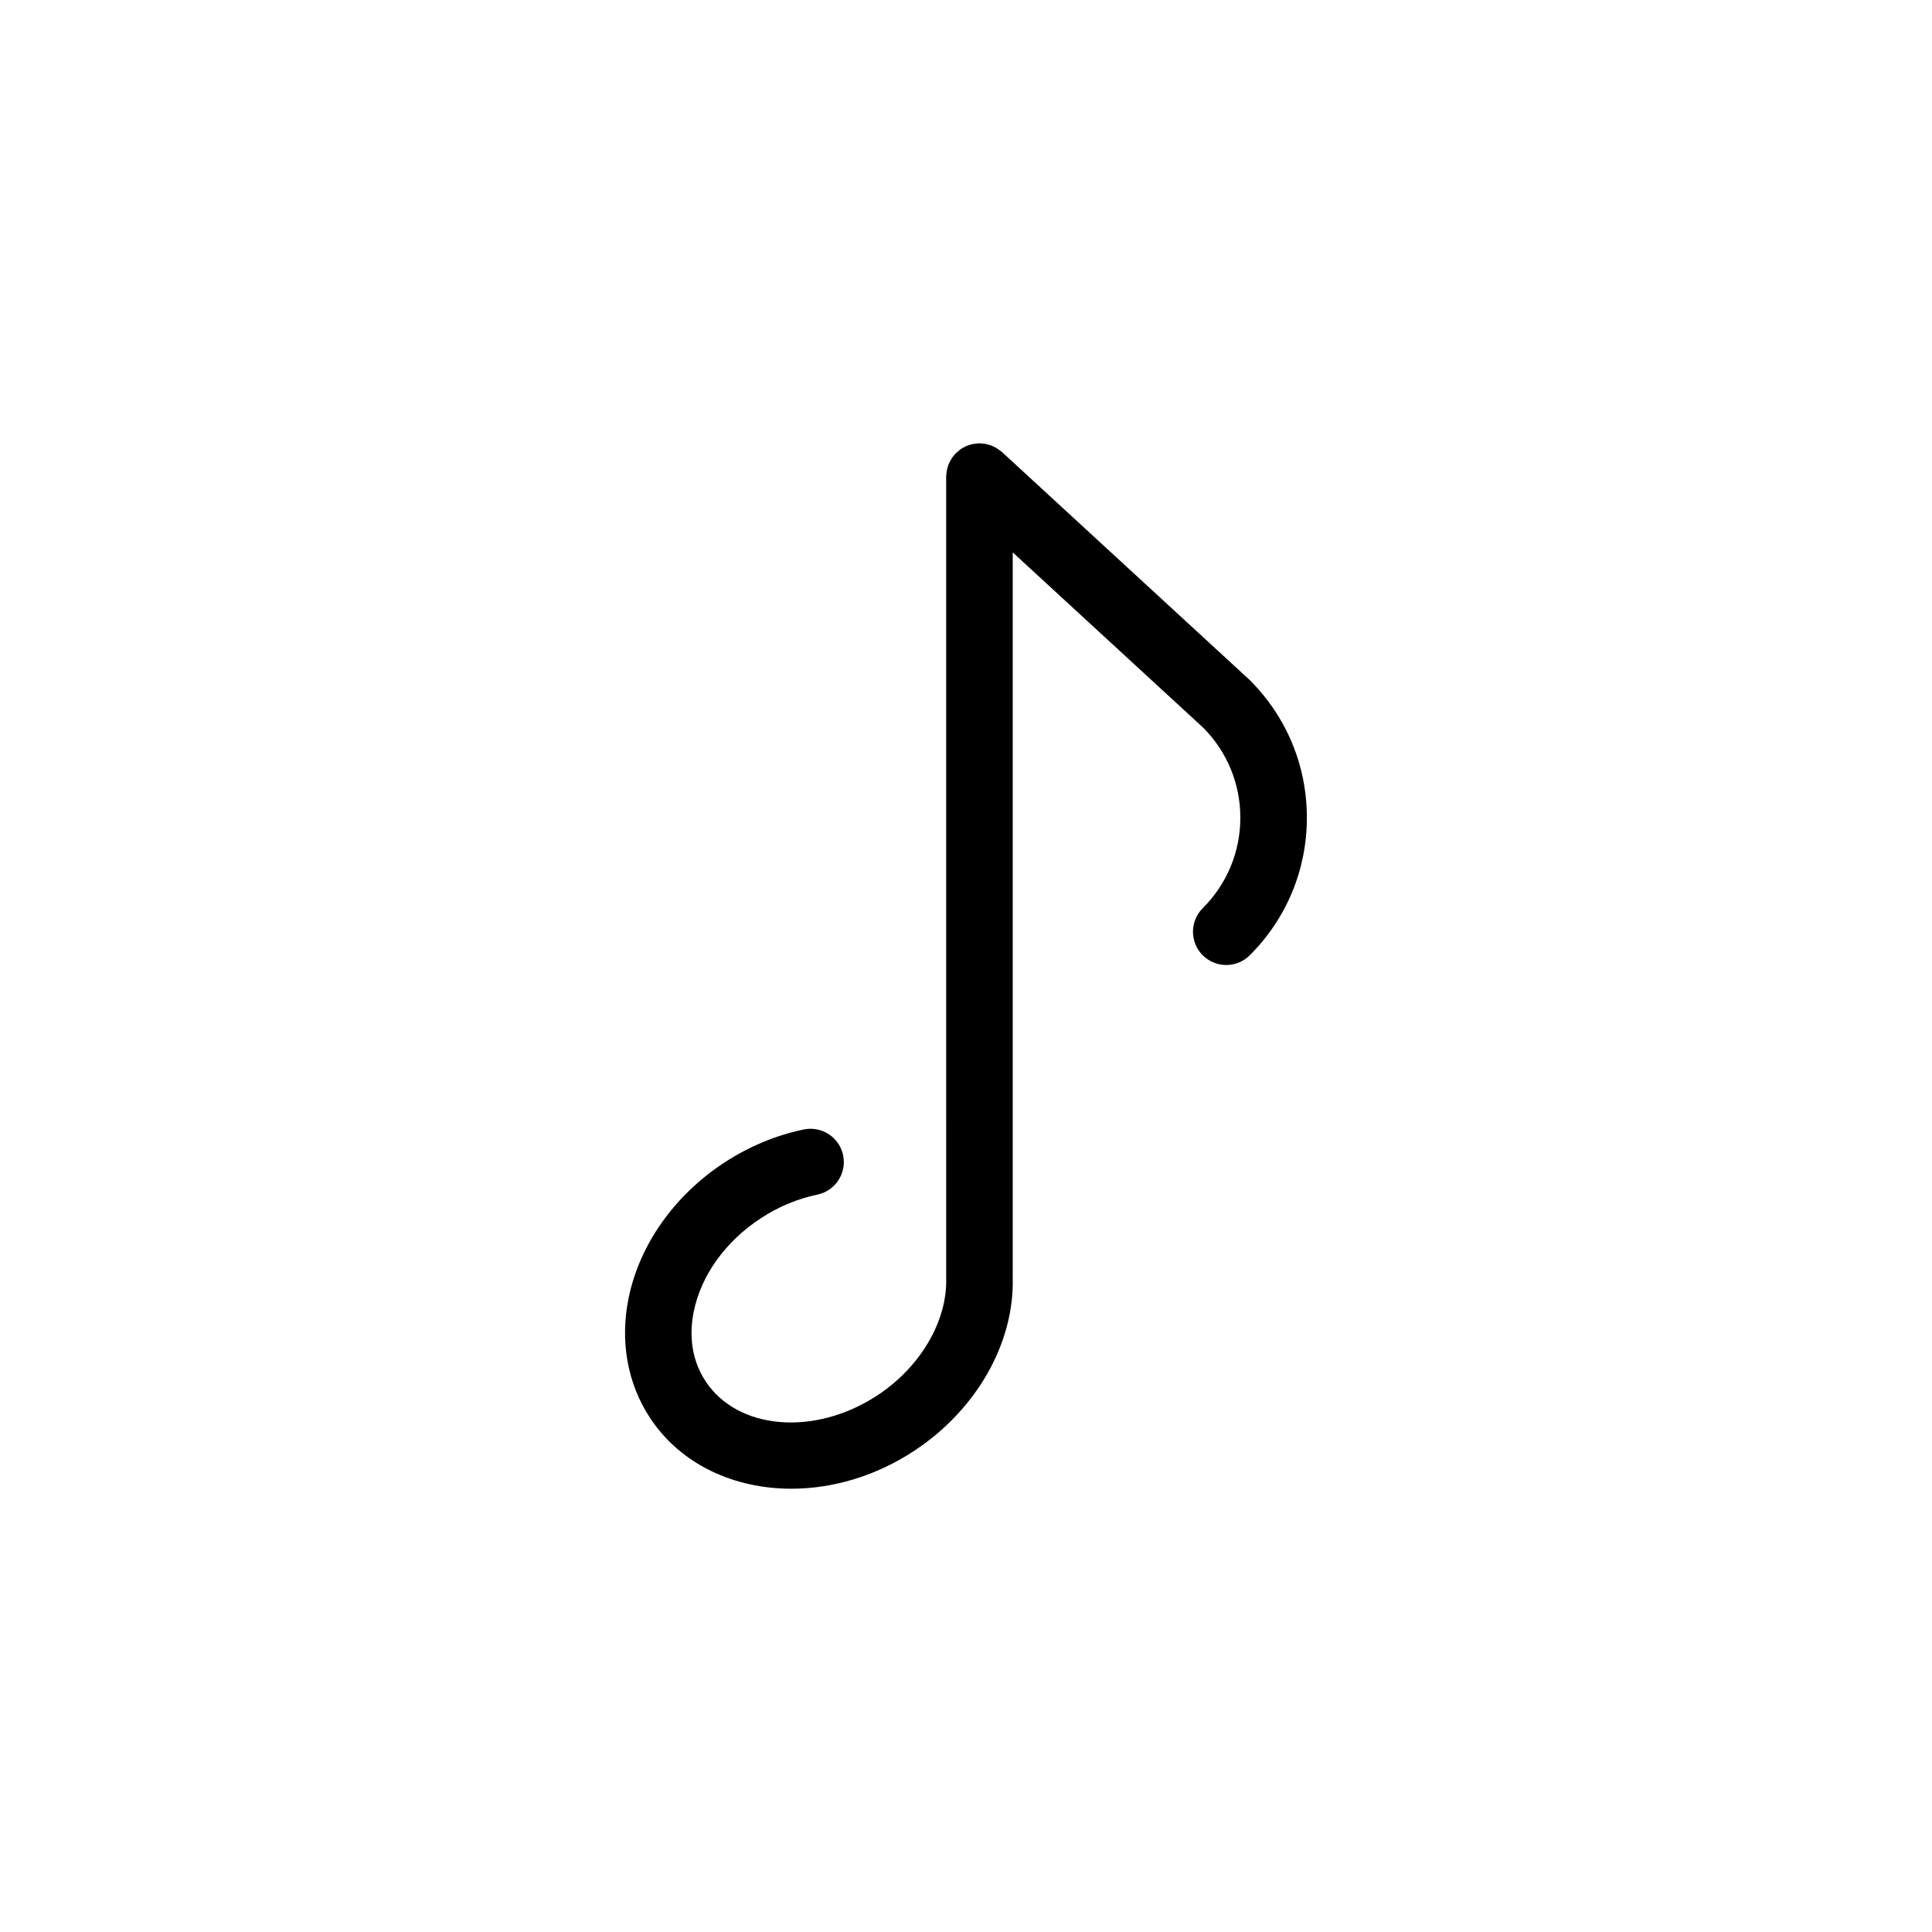 <?xml version="1.0" encoding="UTF-8"?>
<!-- Uploaded to: SVG Repo, www.svgrepo.com, Generator: SVG Repo Mixer Tools -->
<svg fill="#000000" width="800px" height="800px" version="1.1" viewBox="144 144 512 512" xmlns="http://www.w3.org/2000/svg">
 <path d="m475.23 324.26c-0.086-0.082-0.172-0.168-0.262-0.25l-65.418-60.203c-0.199-0.18-0.422-0.312-0.633-0.473-0.191-0.148-0.375-0.301-0.578-0.434-0.285-0.184-0.578-0.328-0.879-0.477-0.219-0.109-0.43-0.223-0.66-0.312-0.309-0.121-0.621-0.207-0.938-0.293-0.242-0.066-0.48-0.137-0.727-0.184-0.332-0.059-0.664-0.082-1-0.102-0.195-0.012-0.379-0.059-0.57-0.059-0.059 0-0.113 0.016-0.172 0.02-0.312 0.008-0.621 0.055-0.934 0.094-0.273 0.035-0.551 0.055-0.816 0.113-0.234 0.055-0.457 0.145-0.691 0.215-0.324 0.102-0.645 0.191-0.949 0.324-0.172 0.074-0.328 0.184-0.5 0.273-0.344 0.18-0.688 0.359-1.004 0.582-0.125 0.09-0.238 0.203-0.359 0.297-0.34 0.27-0.672 0.547-0.969 0.863-0.023 0.023-0.055 0.043-0.078 0.07-0.082 0.09-0.133 0.188-0.211 0.281-0.281 0.328-0.547 0.668-0.777 1.039-0.09 0.145-0.164 0.301-0.246 0.449-0.195 0.352-0.371 0.711-0.52 1.09-0.062 0.168-0.105 0.336-0.16 0.508-0.117 0.375-0.223 0.754-0.289 1.148-0.031 0.184-0.039 0.367-0.055 0.551-0.031 0.301-0.09 0.594-0.09 0.902l0.004 212.43c0.324 11.387-6.844 23.586-18.258 31.078-16.559 10.871-36.973 9.184-45.508-3.758-4.371-6.637-4.106-13.766-3.109-18.578 1.969-9.535 8.41-18.488 17.664-24.562 4.715-3.098 9.781-5.219 15.062-6.316 4.769-0.992 7.828-5.66 6.836-10.43-0.992-4.769-5.664-7.828-10.43-6.836-7.453 1.551-14.566 4.523-21.145 8.84-13.141 8.625-22.348 21.652-25.258 35.742-2.359 11.422-0.352 22.73 5.656 31.848 8.113 12.312 22.211 18.773 37.457 18.773 10.812 0 22.207-3.254 32.449-9.973 16.664-10.934 26.711-28.684 26.215-46.066v-192.1l50.504 46.48c6.34 6.391 9.82 14.852 9.816 23.844-0.004 9.055-3.543 17.562-9.961 23.965-3.445 3.438-3.453 9.02-0.02 12.469 1.723 1.727 3.984 2.59 6.246 2.59 2.254 0 4.504-0.859 6.227-2.57 9.758-9.73 15.133-22.676 15.141-36.441 0.008-13.781-5.356-26.727-15.105-36.465z"/>
</svg>